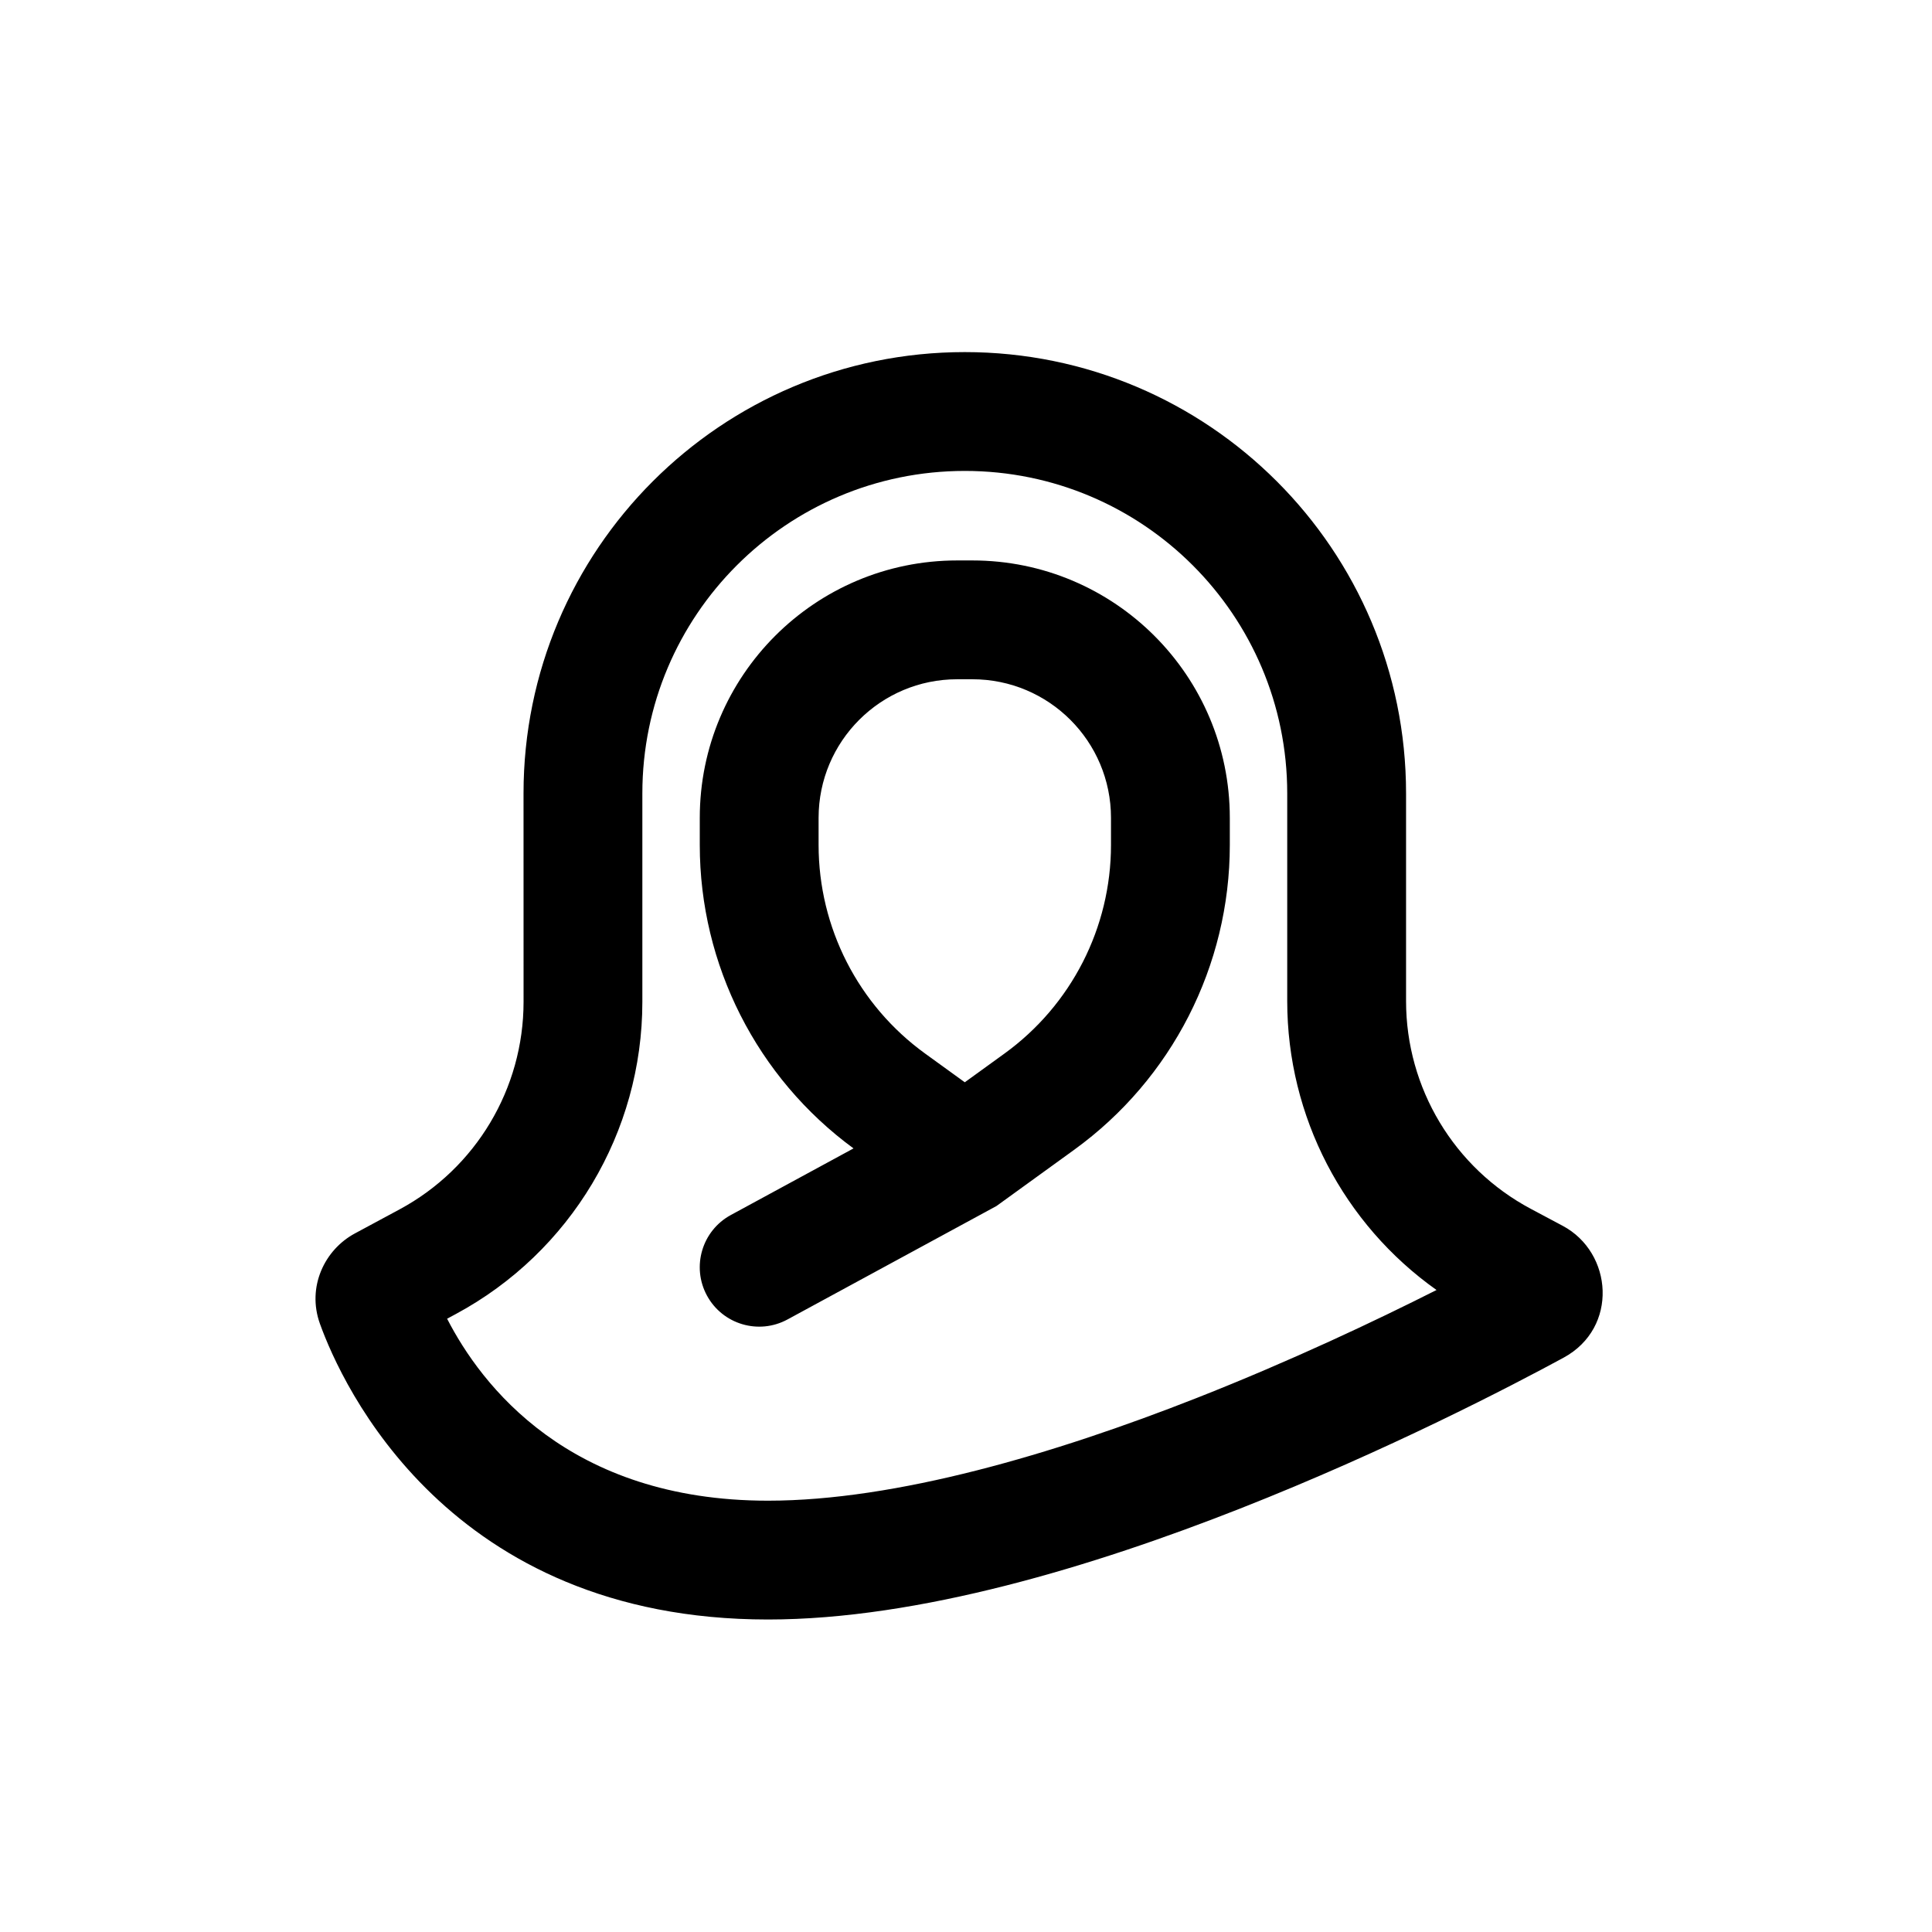 <?xml version="1.0" encoding="UTF-8"?>
<!-- Uploaded to: ICON Repo, www.svgrepo.com, Generator: ICON Repo Mixer Tools -->
<svg fill="#000000" width="800px" height="800px" version="1.1" viewBox="144 144 512 512" xmlns="http://www.w3.org/2000/svg">
 <path d="m399.68 268.8c-47.191 0-85.449 38.258-85.449 85.449v55.242c0 34.574-18.988 66.355-49.434 82.742l-2.309 1.242c8.992 17.52 32.207 48.223 85.031 48.223 33.871 0 75.742-12.312 113.57-27.199 25.047-9.859 47.539-20.523 63.605-28.633-24.617-17.449-39.566-45.902-39.566-76.566v-55.051c0-47.191-38.254-85.449-85.449-85.449zm-116.94 85.449c0-64.582 52.355-116.94 116.94-116.94 64.582 0 116.94 52.355 116.94 116.94v55.051c0 23.059 12.723 44.234 33.078 55.066l8.422 4.484c13.312 7.082 14.855 27.023 0.242 34.953-13.68 7.422-46.66 24.617-85.738 39.992-38.672 15.223-85.086 29.391-125.1 29.391-84.773 0-112.96-62.301-118.74-78.379-3.504-9.746 1.219-19.605 9.258-23.93l11.84-6.375c20.242-10.891 32.867-32.023 32.867-55.012zm114.93-30.238c-20.289 0-36.734 16.445-36.734 36.734v7.184c0 21.883 10.496 42.438 28.223 55.27l10.52 7.617 10.523-7.617c17.727-12.832 28.223-33.387 28.223-55.27v-7.184c0-20.289-16.445-36.734-36.734-36.734zm-27.477 124.33c-25.605-18.773-40.746-48.633-40.746-80.41v-7.184c0-37.68 30.543-68.223 68.223-68.223h4.019c37.676 0 68.223 30.543 68.223 68.223v7.184c0 31.984-15.34 62.023-41.246 80.777l-20.582 14.895-55.383 30.066c-7.641 4.148-17.199 1.316-21.348-6.324-4.148-7.644-1.316-17.203 6.324-21.352z" fill-rule="evenodd"/>
</svg>